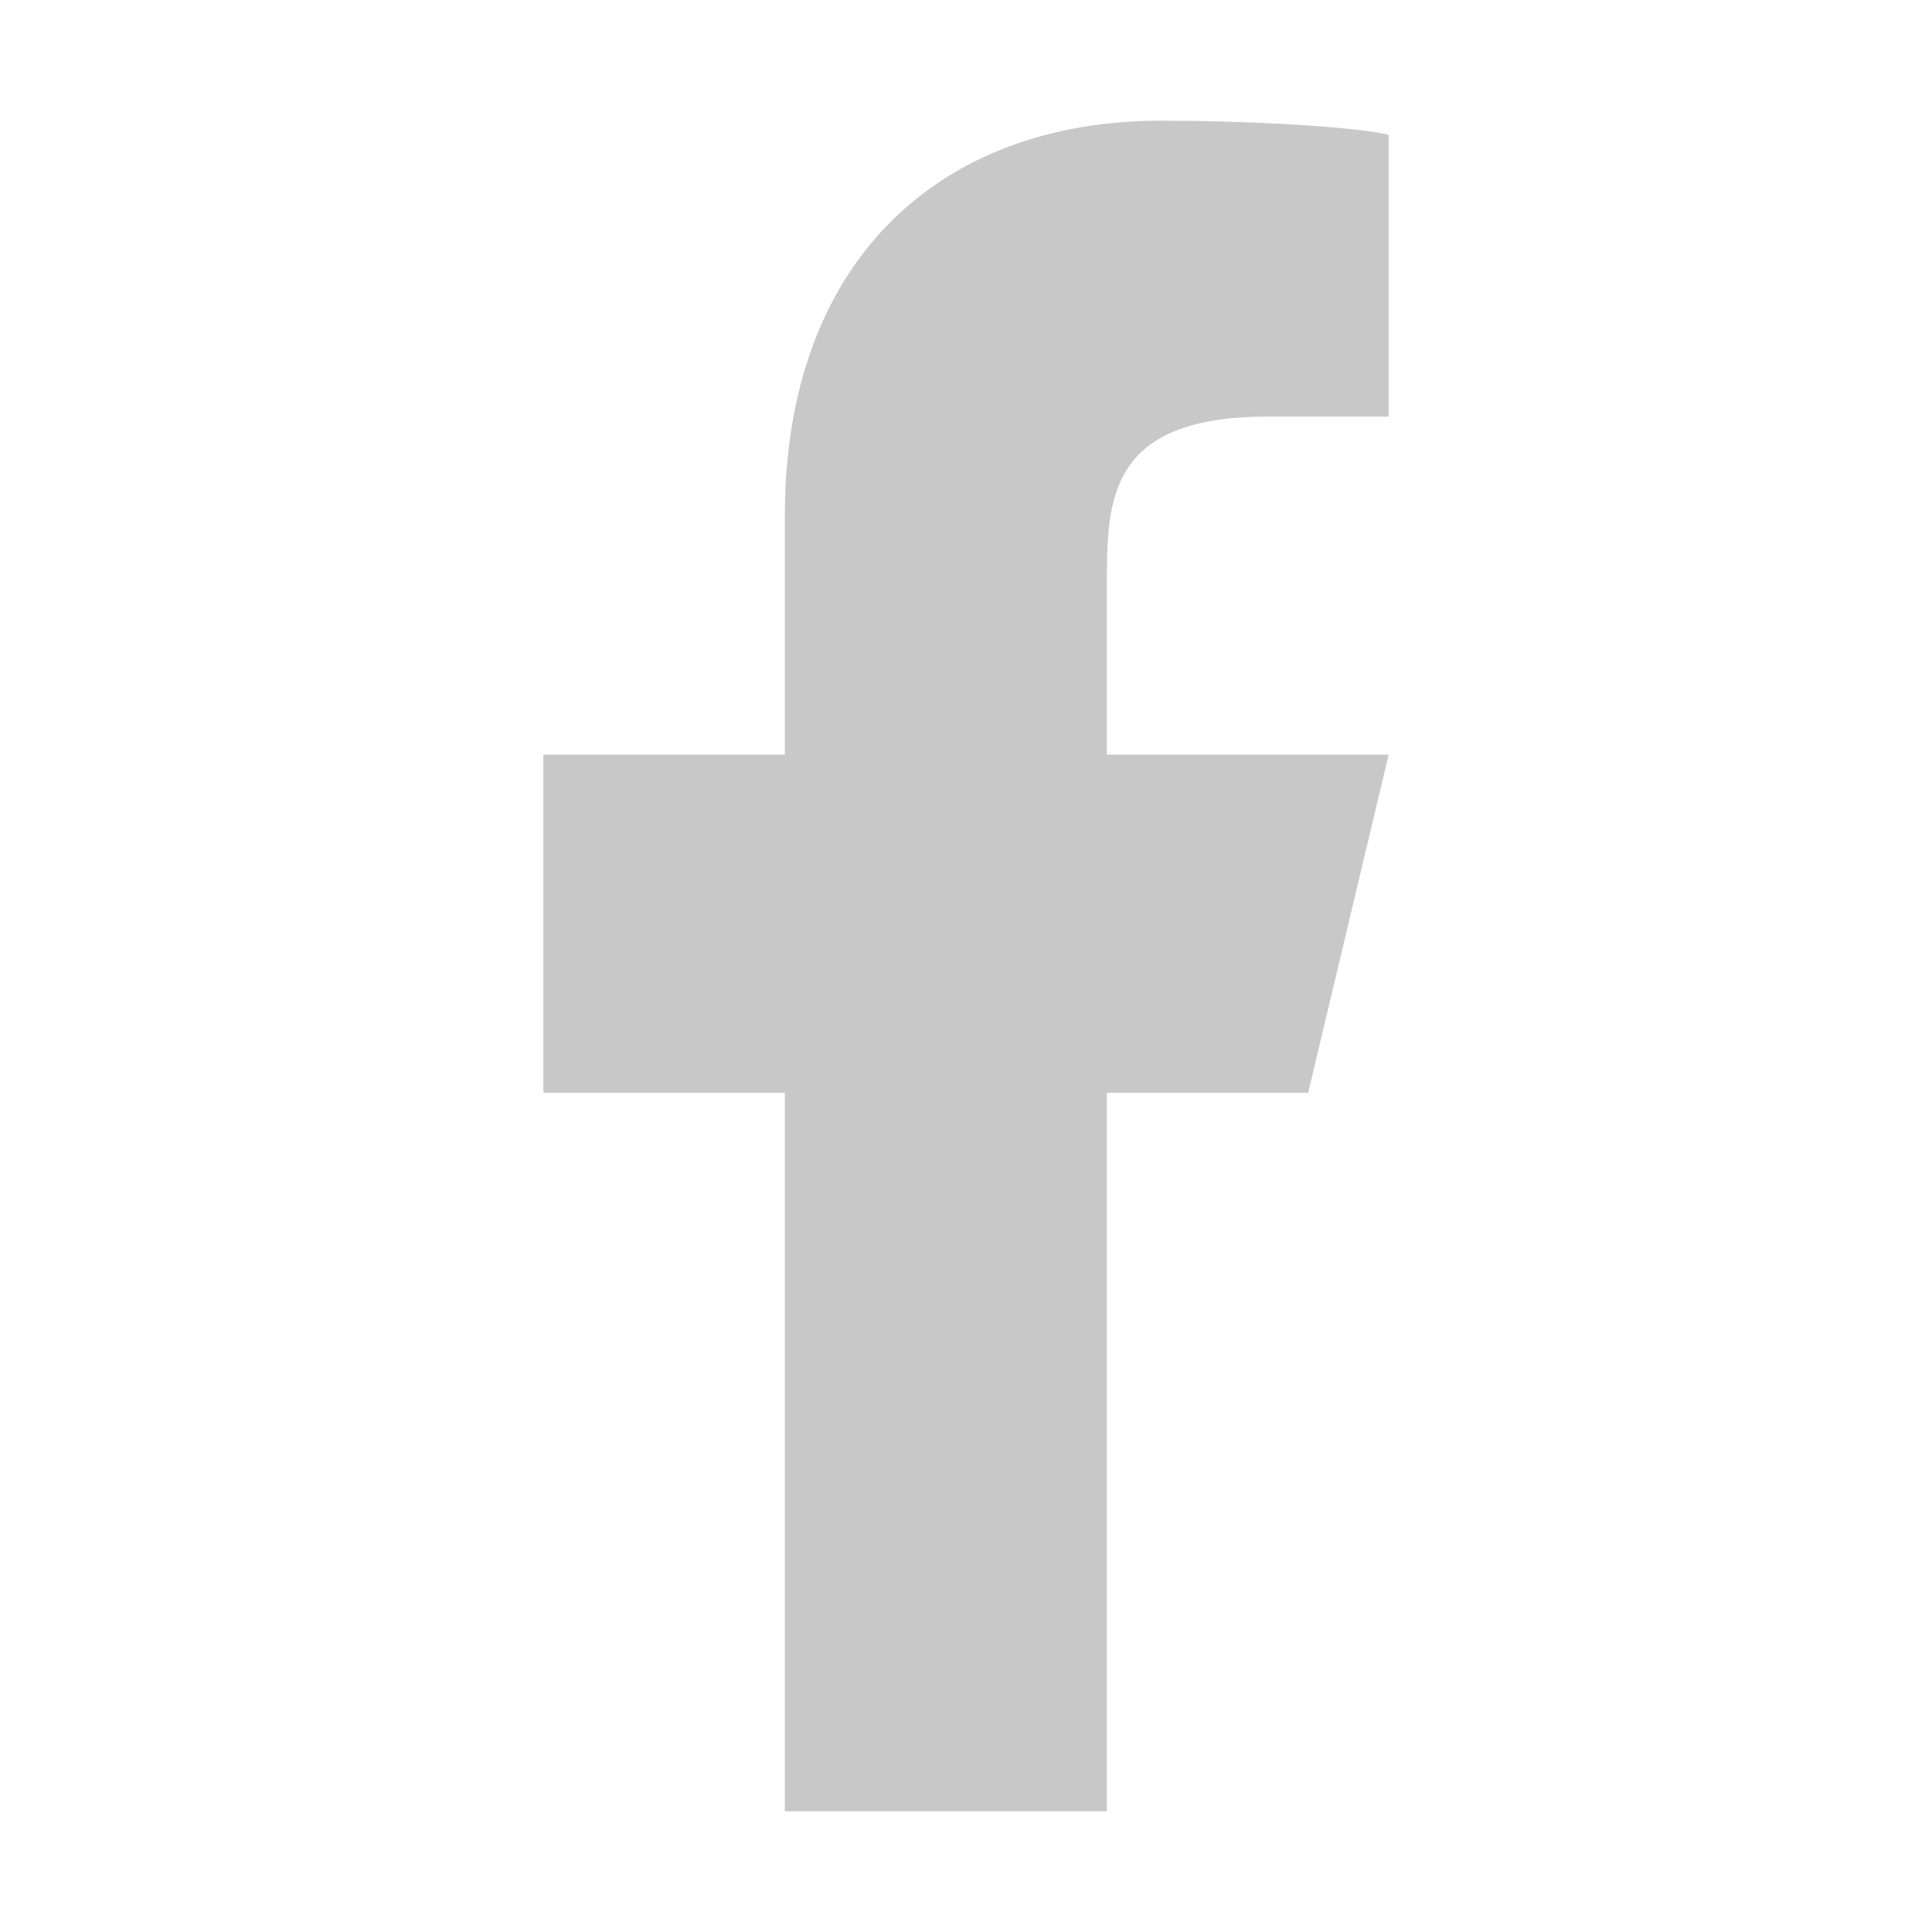 <?xml version="1.0" encoding="UTF-8"?> <svg xmlns="http://www.w3.org/2000/svg" width="21" height="21" viewBox="0 0 21 21" fill="none"><path d="M12.031 11.878H14.219L15.094 8.203H12.031V6.366C12.031 5.447 12.031 4.528 13.781 4.528H15.094V1.466C14.802 1.389 13.708 1.312 12.615 1.312C10.208 1.312 8.531 2.844 8.531 5.6V8.203H5.906V11.878H8.531V19.688H12.031V11.878Z" fill="#C8C8C8"></path></svg> 